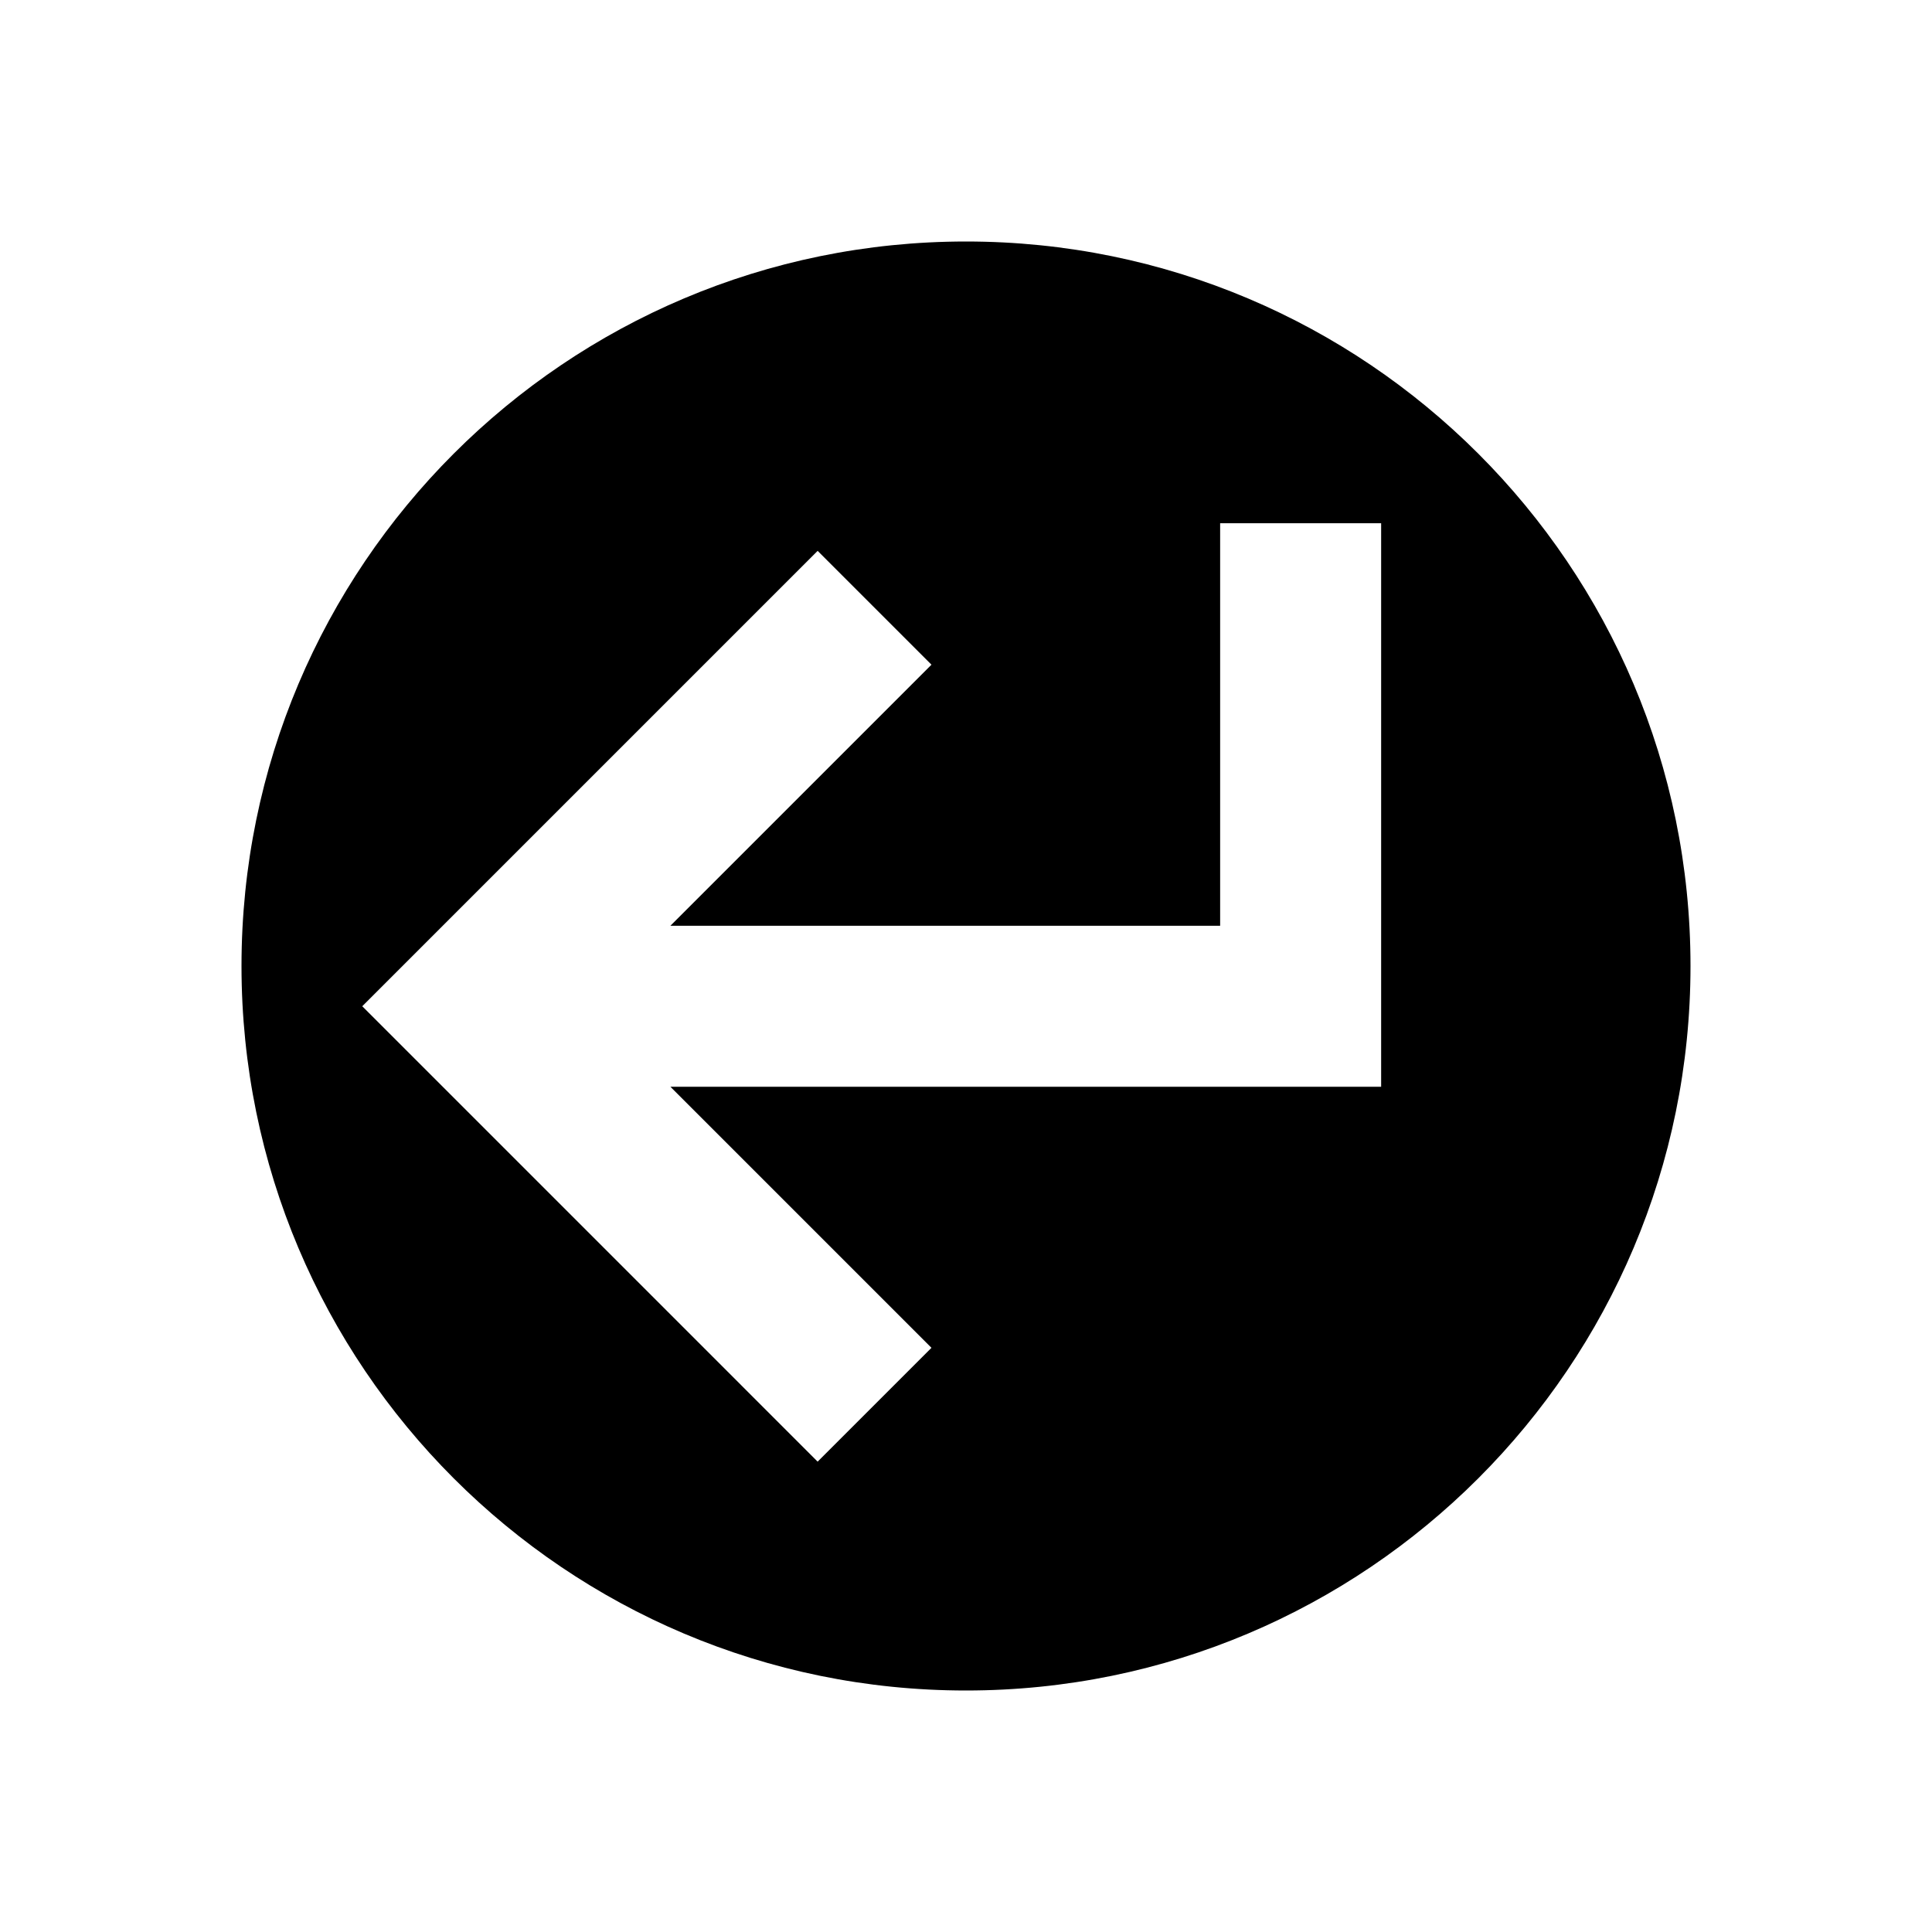 <?xml version="1.0" encoding="utf-8"?><!-- Скачано с сайта svg4.ru / Downloaded from svg4.ru -->
<svg width="800px" height="800px" viewBox="0 0 24 24" fill="none" xmlns="http://www.w3.org/2000/svg">
<path fill-rule="evenodd" clip-rule="evenodd" d="M12 21C16.971 21 21 16.971 21 12C21 7.029 16.971 3 12 3C7.029 3 3 7.029 3 12C3 16.971 7.029 21 12 21ZM11.571 8.257L10.157 6.843L4.5 12.5L10.157 18.157L11.571 16.743L8.328 13.5H17.157V6.5H15.157V11.5H8.328L11.571 8.257Z" fill="#000000"/>
</svg>